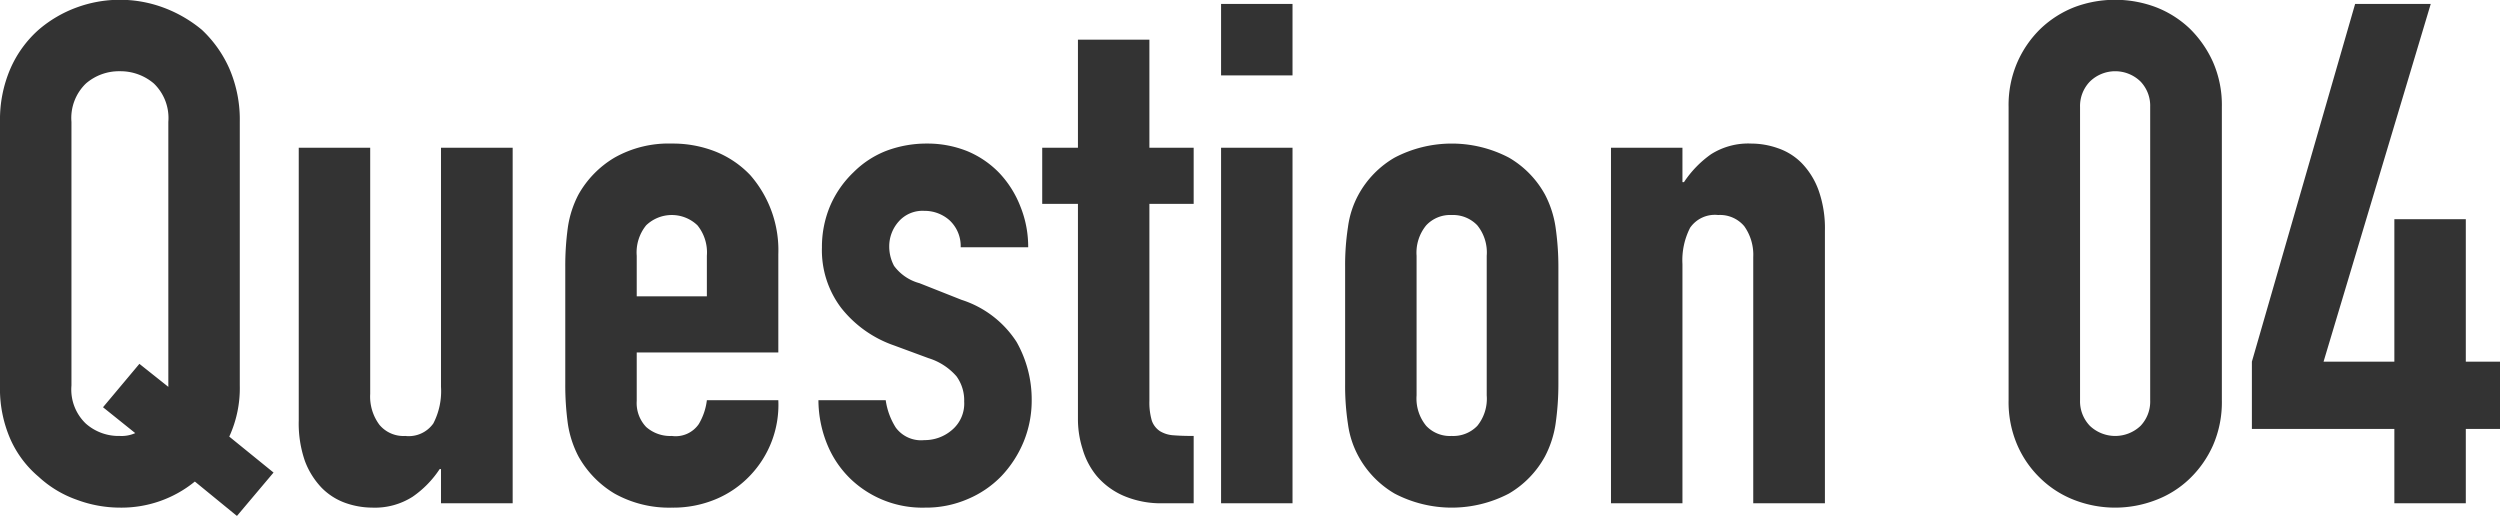 <svg xmlns="http://www.w3.org/2000/svg" width="114.06" height="23.53" viewBox="0 0 114.06 23.53">
  <defs>
    <style>
      .cls-1 {
        fill: #333;
        fill-rule: evenodd;
      }
    </style>
  </defs>
  <path id="head_question04.svg" class="cls-1" d="M2763.98,3389.15a2.184,2.184,0,0,1,.66-1.75,2.307,2.307,0,0,1,1.55-.56,2.344,2.344,0,0,1,1.55.56,2.184,2.184,0,0,1,.66,1.75v12.09l-1.32-1.05-1.66,1.98,1.47,1.18a1.507,1.507,0,0,1-.7.13,2.258,2.258,0,0,1-1.55-.56,2.148,2.148,0,0,1-.66-1.74v-12.03Zm-3.26,12.03a5.741,5.741,0,0,0,.48,2.46,4.773,4.773,0,0,0,1.28,1.7,5.007,5.007,0,0,0,1.74,1.05,5.663,5.663,0,0,0,1.97.36,5.294,5.294,0,0,0,3.42-1.19l1.92,1.57,1.67-1.98-2.02-1.64a5.3,5.3,0,0,0,.48-2.33v-12.03a5.87,5.87,0,0,0-.48-2.44,5.442,5.442,0,0,0-1.25-1.76,6.009,6.009,0,0,0-1.77-1.02,5.719,5.719,0,0,0-3.94,0,5.618,5.618,0,0,0-1.74,1.02,5.1,5.1,0,0,0-1.28,1.76,5.87,5.87,0,0,0-.48,2.44v12.03Zm20.12-10.85v10.91a3.2,3.2,0,0,1-.35,1.67,1.376,1.376,0,0,1-1.28.57,1.426,1.426,0,0,1-1.18-.51,2.156,2.156,0,0,1-.42-1.41v-11.23h-3.26v12.45a5.238,5.238,0,0,0,.28,1.84,3.589,3.589,0,0,0,.77,1.23,2.882,2.882,0,0,0,1.09.69,3.728,3.728,0,0,0,1.22.21,3.194,3.194,0,0,0,1.84-.5,4.616,4.616,0,0,0,1.23-1.26h0.06v1.56h3.27v-16.22h-3.27Zm15.39,4.86a5.2,5.2,0,0,0-1.28-3.61,4.5,4.5,0,0,0-1.55-1.06,5.282,5.282,0,0,0-2.03-.38,5,5,0,0,0-2.61.64,4.531,4.531,0,0,0-1.65,1.69,4.682,4.682,0,0,0-.48,1.48,12.73,12.73,0,0,0-.12,1.82v5.34a12.875,12.875,0,0,0,.12,1.83,4.706,4.706,0,0,0,.48,1.47,4.557,4.557,0,0,0,1.65,1.7,5.1,5.1,0,0,0,2.61.64,5.02,5.02,0,0,0,2.02-.39,4.586,4.586,0,0,0,1.53-1.05,4.667,4.667,0,0,0,1.31-3.46h-3.26a2.77,2.77,0,0,1-.37,1.09,1.282,1.282,0,0,1-1.23.54,1.651,1.651,0,0,1-1.17-.41,1.58,1.58,0,0,1-.43-1.19v-2.21h6.46v-4.48Zm-6.46.07a1.962,1.962,0,0,1,.43-1.39,1.691,1.691,0,0,1,2.34,0,1.962,1.962,0,0,1,.43,1.39v1.85h-3.2v-1.85Zm17.86-.39a4.9,4.9,0,0,0-.36-1.87,4.681,4.681,0,0,0-.96-1.52,4.346,4.346,0,0,0-1.45-.99,4.861,4.861,0,0,0-1.84-.35,5.2,5.2,0,0,0-1.86.33,4.336,4.336,0,0,0-1.5.98,4.673,4.673,0,0,0-1.06,1.52,4.81,4.81,0,0,0-.38,1.9,4.352,4.352,0,0,0,.88,2.77,5.256,5.256,0,0,0,2.41,1.71l1.57,0.58a2.778,2.778,0,0,1,1.28.83,1.869,1.869,0,0,1,.35,1.15,1.573,1.573,0,0,1-.56,1.3,1.9,1.9,0,0,1-1.26.46,1.434,1.434,0,0,1-1.3-.57,3.154,3.154,0,0,1-.46-1.25h-3.07a5.385,5.385,0,0,0,.45,2.13,4.6,4.6,0,0,0,1.08,1.52,4.732,4.732,0,0,0,3.33,1.25,4.783,4.783,0,0,0,1.95-.39,4.628,4.628,0,0,0,1.54-1.05,5.11,5.11,0,0,0,1.01-1.56,4.95,4.95,0,0,0,.37-1.9,5.33,5.33,0,0,0-.69-2.66,4.686,4.686,0,0,0-2.51-1.92l-1.92-.76a2.128,2.128,0,0,1-1.16-.79,1.881,1.881,0,0,1-.22-0.88,1.7,1.7,0,0,1,.42-1.13,1.448,1.448,0,0,1,1.18-.5,1.711,1.711,0,0,1,1.14.42,1.6,1.6,0,0,1,.52,1.24h3.08Zm0.64-4.54v2.56h1.63v9.86a4.48,4.48,0,0,0,.21,1.32,3.433,3.433,0,0,0,.65,1.24,3.364,3.364,0,0,0,1.2.89,4.336,4.336,0,0,0,1.87.35h1.35v-3.07c-0.36,0-.67-0.01-0.91-0.03a1.337,1.337,0,0,1-.63-0.19,0.949,0.949,0,0,1-.37-0.48,2.959,2.959,0,0,1-.11-0.9v-8.99h2.02v-2.56h-2.02v-4.93h-3.26v4.93h-1.63Zm11.42,16.22v-16.22h-3.26v16.22h3.26Zm0-19.52v-3.26h-3.26v3.26h3.26Zm2.4,14.08a11.5,11.5,0,0,0,.13,1.83,4.241,4.241,0,0,0,.48,1.47,4.411,4.411,0,0,0,1.65,1.7,5.622,5.622,0,0,0,5.21,0,4.411,4.411,0,0,0,1.65-1.7,4.706,4.706,0,0,0,.48-1.47,12.8,12.8,0,0,0,.13-1.83v-5.34a12.657,12.657,0,0,0-.13-1.82,4.682,4.682,0,0,0-.48-1.48,4.386,4.386,0,0,0-1.65-1.69,5.622,5.622,0,0,0-5.21,0,4.386,4.386,0,0,0-1.65,1.69,4.227,4.227,0,0,0-.48,1.48,11.367,11.367,0,0,0-.13,1.82v5.34Zm3.26-5.85a1.964,1.964,0,0,1,.44-1.39,1.492,1.492,0,0,1,1.16-.47,1.529,1.529,0,0,1,1.17.47,1.962,1.962,0,0,1,.43,1.39v6.37a1.962,1.962,0,0,1-.43,1.39,1.522,1.522,0,0,1-1.17.46,1.485,1.485,0,0,1-1.16-.46,1.964,1.964,0,0,1-.44-1.39v-6.37Zm12.13,11.29v-10.91a3.255,3.255,0,0,1,.35-1.66,1.371,1.371,0,0,1,1.28-.58,1.446,1.446,0,0,1,1.19.51,2.251,2.251,0,0,1,.41,1.41v11.23h3.27v-12.44a5.185,5.185,0,0,0-.29-1.84,3.49,3.49,0,0,0-.77-1.24,2.783,2.783,0,0,0-1.09-.68,3.67,3.67,0,0,0-1.21-.21,3.17,3.17,0,0,0-1.84.49,4.8,4.8,0,0,0-1.23,1.27h-0.07v-1.57h-3.26v16.22h3.26Zm14.88-4.7a4.935,4.935,0,0,0,.4,2.05,4.681,4.681,0,0,0,1.07,1.53,4.585,4.585,0,0,0,1.55.98,5.149,5.149,0,0,0,3.68,0,4.531,4.531,0,0,0,1.56-.98,4.836,4.836,0,0,0,1.07-1.53,4.935,4.935,0,0,0,.4-2.05v-13.38a4.887,4.887,0,0,0-.4-2.04,5,5,0,0,0-1.07-1.54,4.685,4.685,0,0,0-1.56-.98,5.295,5.295,0,0,0-3.68,0,4.744,4.744,0,0,0-1.55.98,4.833,4.833,0,0,0-1.07,1.54,4.887,4.887,0,0,0-.4,2.04v13.38Zm3.26-13.38a1.607,1.607,0,0,1,.45-1.16,1.654,1.654,0,0,1,2.31,0,1.6,1.6,0,0,1,.44,1.16v13.38a1.607,1.607,0,0,1-.44,1.17,1.68,1.68,0,0,1-2.31,0,1.615,1.615,0,0,1-.45-1.17v-13.38Zm17.6,18.08v-3.39h1.57v-3.07h-1.57v-6.5h-3.26v6.5h-3.23l4.89-16.32h-3.45l-4.71,16.32v3.07h6.5v3.39h3.26Z" transform="translate(-2760.72 -3383.59)"/>
</svg>
